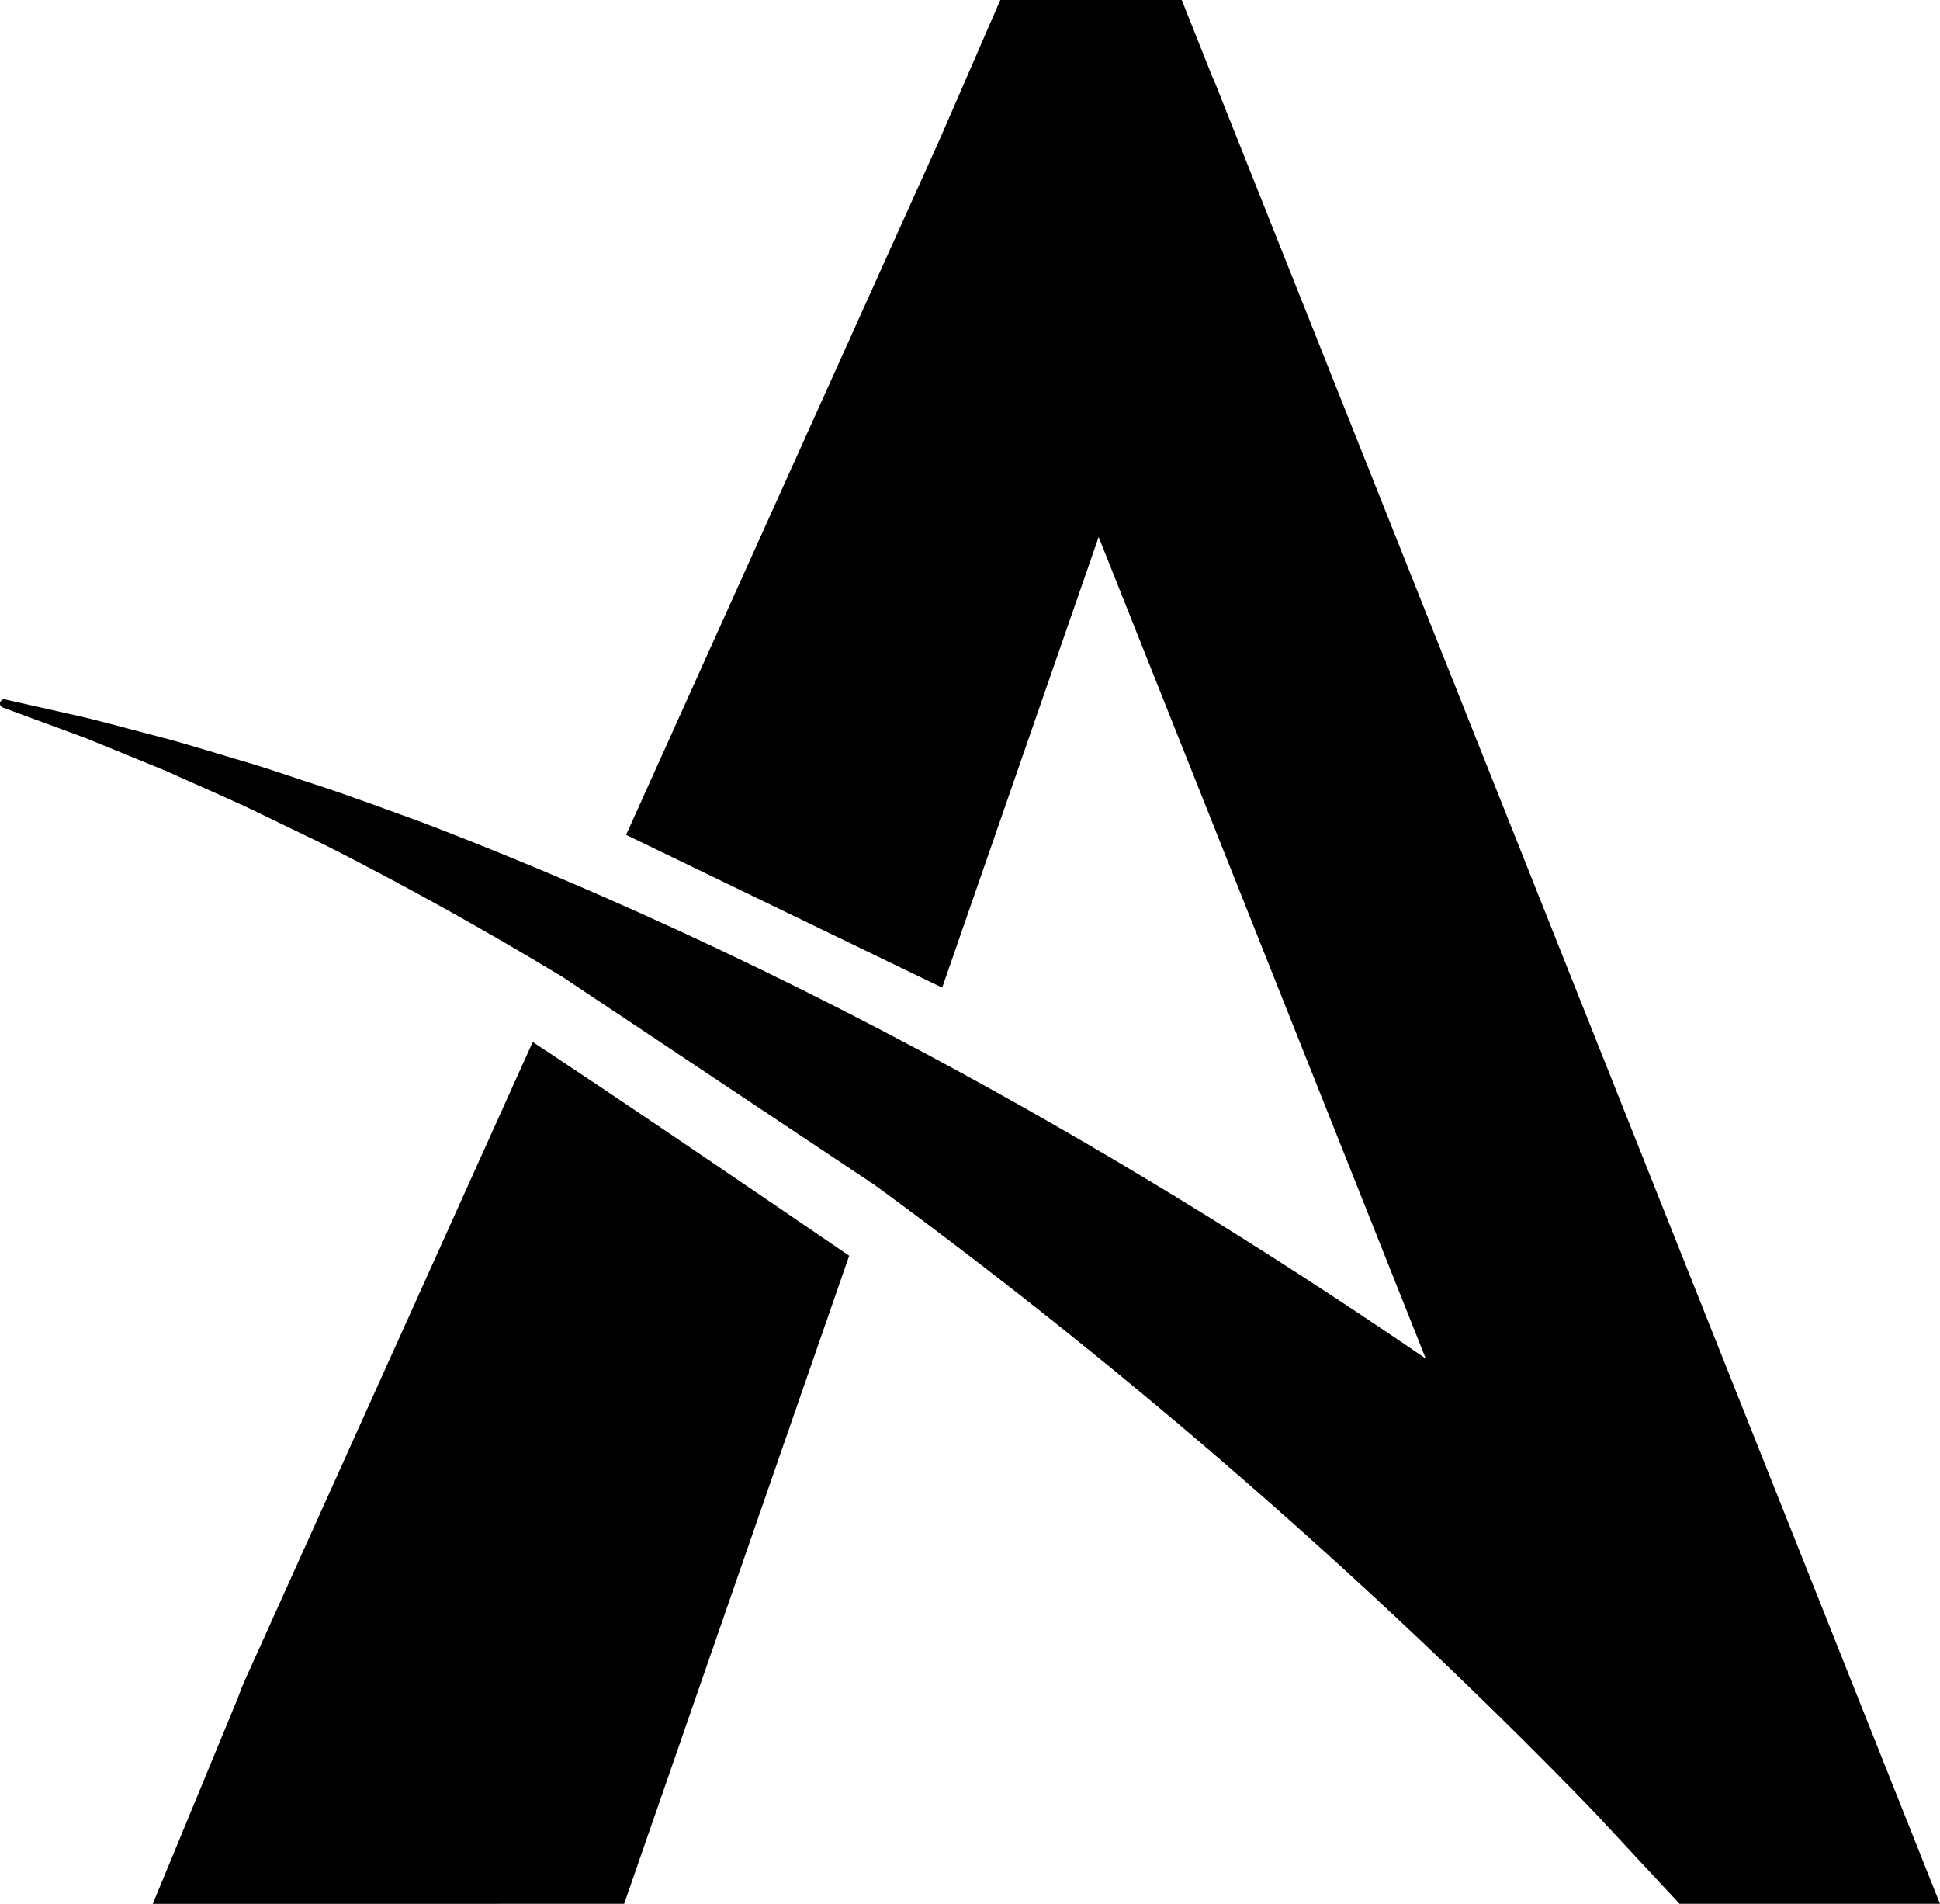 <svg xmlns="http://www.w3.org/2000/svg" id="Camada_2" data-name="Camada 2" viewBox="0 0 672.77 660.05"><defs><style>      .cls-1 {        fill: #000;        stroke-width: 0px;      }    </style></defs><g id="Camada_1-2" data-name="Camada 1"><g><path class="cls-1" d="M294.48,435.33l-.07.24-70.24,202.24-7.73,22.25H52.99l29.52-71.42.26-.76c.67-1.84,1.41-3.67,2.22-5.48l99.49-220.57.26-.57c29.77,19.55,81.23,54.61,109.72,74.09Z"></path><path class="cls-1" d="M672.77,660.05h-90.34l-28.93-31.11c-2.35-2.47-4.73-4.92-7.12-7.37-73.71-75.23-153.43-144.73-238.28-207.23-1.68-1.23-3.37-2.46-5.05-3.69l-108.1-72.03c-26.9-16.24-54.34-31.54-82.33-45.7-7.09-3.44-17.71-8.59-24.77-11.99-6.7-3.24-23.4-10.51-30.17-13.59-8.48-3.51-19.58-7.99-28.11-11.5-5.95-2.21-22.11-8.15-28.56-10.52-.72-.23-1.15-.97-.98-1.71.18-.79.96-1.3,1.76-1.11l21.71,4.89c9.88,2.1,22.66,5.74,32.43,8.24,6.41,1.55,25.93,7.63,32.15,9.4,5.7,1.71,15.69,5.18,21.26,6.96,11.58,3.73,25.52,8.97,36.96,13.09,20.67,7.92,41.17,16.31,61.45,25.17,37.82,16.51,74.97,34.6,111.4,54.04,60.34,32.18,118.78,68.09,175.29,106.73-35.94-90.22-80.37-201.81-113.44-284.84l-54.13,155.86-.13.39-109.62-52.99.06-.13,108.55-240.65.3-.68L346.89,0h62.93c3.91,9.82,7.66,19.24,10.61,26.65.01.02.02.04.02.06.73,1.52,1.4,3.09,1.99,4.74l223.39,560.94,26.94,67.67Z"></path></g></g></svg>